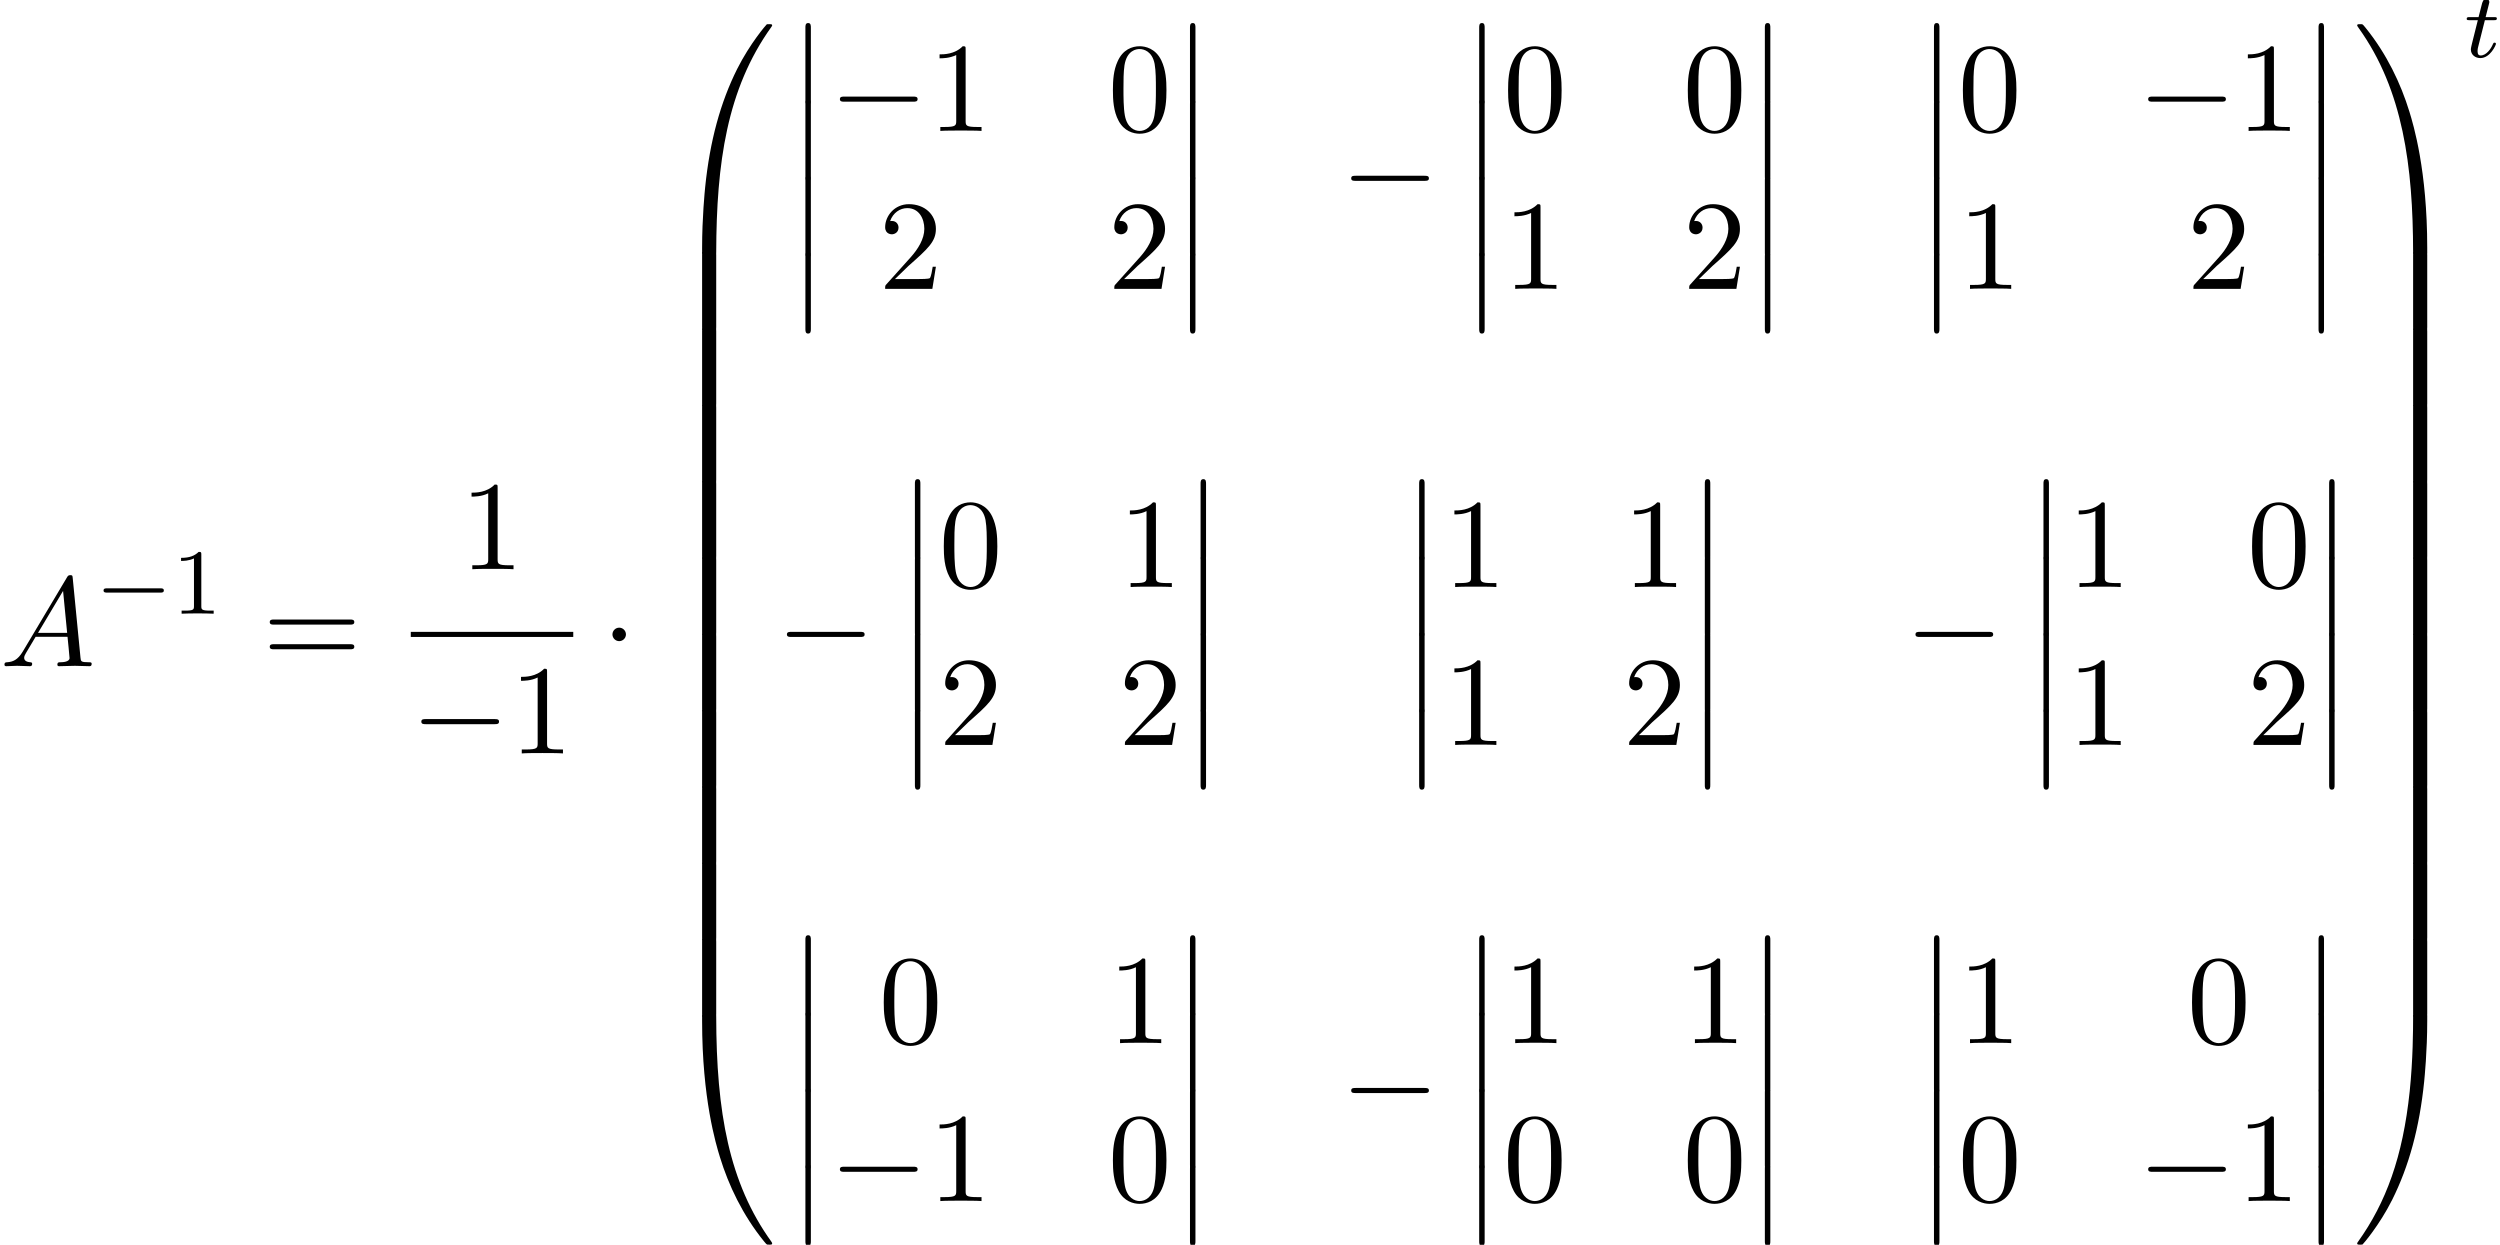 <?xml version='1.0' encoding='UTF-8'?>
<!-- This file was generated by dvisvgm 2.13.3 -->
<svg version='1.1' xmlns='http://www.w3.org/2000/svg' xmlns:xlink='http://www.w3.org/1999/xlink' width='214.476pt' height='106.79pt' viewBox='70.735 57.783 214.476 106.79'>
<defs>
<path id='g3-116' d='M1.761-3.172H2.542C2.694-3.172 2.79-3.172 2.79-3.324C2.79-3.435 2.686-3.435 2.55-3.435H1.825L2.112-4.567C2.144-4.686 2.144-4.726 2.144-4.734C2.144-4.902 2.016-4.981 1.881-4.981C1.61-4.981 1.554-4.766 1.467-4.407L1.219-3.435H.454C.303-3.435 .199-3.435 .199-3.284C.199-3.172 .303-3.172 .438-3.172H1.156L.677-1.259C.63-1.06 .558-.781 .558-.669C.558-.191 .948 .08 1.371 .08C2.224 .08 2.71-1.044 2.71-1.14C2.71-1.227 2.638-1.243 2.59-1.243C2.503-1.243 2.495-1.211 2.439-1.092C2.279-.709 1.881-.143 1.395-.143C1.227-.143 1.132-.255 1.132-.518C1.132-.669 1.156-.757 1.18-.861L1.761-3.172Z'/>
<path id='g0-12' d='M1.582 6.371C1.582 6.545 1.582 6.775 1.811 6.775C2.051 6.775 2.051 6.556 2.051 6.371V.175C2.051 0 2.051-.229 1.822-.229C1.582-.229 1.582-.011 1.582 .175V6.371Z'/>
<path id='g0-48' d='M4.08 19.309C4.32 19.309 4.385 19.309 4.385 19.156C4.407 11.509 5.291 5.16 9.109-.175C9.185-.273 9.185-.295 9.185-.316C9.185-.425 9.109-.425 8.935-.425S8.738-.425 8.716-.404C8.673-.371 7.287 1.222 6.185 3.415C4.745 6.295 3.84 9.6 3.436 13.571C3.404 13.909 3.175 16.178 3.175 18.764V19.189C3.185 19.309 3.251 19.309 3.48 19.309H4.08Z'/>
<path id='g0-49' d='M6.36 18.764C6.36 12.098 5.171 8.193 4.833 7.091C4.091 4.669 2.88 2.116 1.058-.131C.895-.327 .851-.382 .807-.404C.785-.415 .775-.425 .6-.425C.436-.425 .349-.425 .349-.316C.349-.295 .349-.273 .491-.076C4.287 5.225 5.138 11.771 5.149 19.156C5.149 19.309 5.215 19.309 5.455 19.309H6.055C6.284 19.309 6.349 19.309 6.36 19.189V18.764Z'/>
<path id='g0-64' d='M3.48-.545C3.251-.545 3.185-.545 3.175-.425V0C3.175 6.665 4.364 10.571 4.702 11.673C5.444 14.095 6.655 16.647 8.476 18.895C8.64 19.091 8.684 19.145 8.727 19.167C8.749 19.178 8.76 19.189 8.935 19.189S9.185 19.189 9.185 19.08C9.185 19.058 9.185 19.036 9.12 18.938C5.487 13.898 4.396 7.833 4.385-.393C4.385-.545 4.32-.545 4.08-.545H3.48Z'/>
<path id='g0-65' d='M6.36-.425C6.349-.545 6.284-.545 6.055-.545H5.455C5.215-.545 5.149-.545 5.149-.393C5.149 .731 5.138 3.327 4.855 6.044C4.265 11.684 2.815 15.589 .425 18.938C.349 19.036 .349 19.058 .349 19.08C.349 19.189 .436 19.189 .6 19.189C.775 19.189 .796 19.189 .818 19.167C.862 19.135 2.247 17.542 3.349 15.349C4.789 12.469 5.695 9.164 6.098 5.193C6.131 4.855 6.36 2.585 6.36 0V-.425Z'/>
<path id='g0-66' d='M4.385 .185C4.385-.098 4.375-.109 4.08-.109H3.48C3.185-.109 3.175-.098 3.175 .185V6.36C3.175 6.644 3.185 6.655 3.48 6.655H4.08C4.375 6.655 4.385 6.644 4.385 6.36V.185Z'/>
<path id='g0-67' d='M6.36 .185C6.36-.098 6.349-.109 6.055-.109H5.455C5.16-.109 5.149-.098 5.149 .185V6.36C5.149 6.644 5.16 6.655 5.455 6.655H6.055C6.349 6.655 6.36 6.644 6.36 6.36V.185Z'/>
<path id='g5-49' d='M2.503-5.077C2.503-5.292 2.487-5.3 2.271-5.3C1.945-4.981 1.522-4.79 .765-4.79V-4.527C.98-4.527 1.411-4.527 1.873-4.742V-.654C1.873-.359 1.849-.263 1.092-.263H.813V0C1.14-.024 1.825-.024 2.184-.024S3.236-.024 3.563 0V-.263H3.284C2.527-.263 2.503-.359 2.503-.654V-5.077Z'/>
<path id='g1-0' d='M5.571-1.809C5.699-1.809 5.874-1.809 5.874-1.993S5.699-2.176 5.571-2.176H1.004C.877-2.176 .701-2.176 .701-1.993S.877-1.809 1.004-1.809H5.571Z'/>
<path id='g4-65' d='M1.953-1.255C1.516-.524 1.091-.371 .611-.338C.48-.327 .382-.327 .382-.12C.382-.055 .436 0 .524 0C.818 0 1.156-.033 1.462-.033C1.822-.033 2.204 0 2.553 0C2.618 0 2.76 0 2.76-.207C2.76-.327 2.662-.338 2.585-.338C2.335-.36 2.073-.447 2.073-.72C2.073-.851 2.138-.971 2.225-1.124L3.055-2.52H5.793C5.815-2.291 5.967-.807 5.967-.698C5.967-.371 5.4-.338 5.182-.338C5.029-.338 4.92-.338 4.92-.12C4.92 0 5.051 0 5.073 0C5.52 0 5.989-.033 6.436-.033C6.709-.033 7.396 0 7.669 0C7.735 0 7.865 0 7.865-.218C7.865-.338 7.756-.338 7.615-.338C6.938-.338 6.938-.415 6.905-.731L6.24-7.549C6.218-7.767 6.218-7.811 6.033-7.811C5.858-7.811 5.815-7.735 5.749-7.625L1.953-1.255ZM3.262-2.858L5.411-6.458L5.76-2.858H3.262Z'/>
<path id='g6-48' d='M5.018-3.491C5.018-4.364 4.964-5.236 4.582-6.044C4.08-7.091 3.185-7.265 2.727-7.265C2.073-7.265 1.276-6.982 .829-5.967C.48-5.215 .425-4.364 .425-3.491C.425-2.673 .469-1.691 .916-.862C1.385 .022 2.182 .24 2.716 .24C3.305 .24 4.135 .011 4.615-1.025C4.964-1.778 5.018-2.629 5.018-3.491ZM2.716 0C2.291 0 1.647-.273 1.451-1.32C1.331-1.975 1.331-2.978 1.331-3.622C1.331-4.32 1.331-5.04 1.418-5.629C1.625-6.927 2.444-7.025 2.716-7.025C3.076-7.025 3.796-6.829 4.004-5.749C4.113-5.138 4.113-4.309 4.113-3.622C4.113-2.804 4.113-2.062 3.993-1.364C3.829-.327 3.207 0 2.716 0Z'/>
<path id='g6-49' d='M3.207-6.982C3.207-7.244 3.207-7.265 2.956-7.265C2.28-6.567 1.32-6.567 .971-6.567V-6.229C1.189-6.229 1.833-6.229 2.4-6.513V-.862C2.4-.469 2.367-.338 1.385-.338H1.036V0C1.418-.033 2.367-.033 2.804-.033S4.189-.033 4.571 0V-.338H4.222C3.24-.338 3.207-.458 3.207-.862V-6.982Z'/>
<path id='g6-50' d='M1.385-.84L2.542-1.964C4.244-3.469 4.898-4.058 4.898-5.149C4.898-6.393 3.916-7.265 2.585-7.265C1.353-7.265 .545-6.262 .545-5.291C.545-4.68 1.091-4.68 1.124-4.68C1.309-4.68 1.691-4.811 1.691-5.258C1.691-5.542 1.495-5.825 1.113-5.825C1.025-5.825 1.004-5.825 .971-5.815C1.222-6.524 1.811-6.927 2.444-6.927C3.436-6.927 3.905-6.044 3.905-5.149C3.905-4.276 3.36-3.415 2.76-2.738L.665-.404C.545-.284 .545-.262 .545 0H4.593L4.898-1.898H4.625C4.571-1.571 4.495-1.091 4.385-.927C4.309-.84 3.589-.84 3.349-.84H1.385Z'/>
<path id='g6-61' d='M7.495-3.567C7.658-3.567 7.865-3.567 7.865-3.785S7.658-4.004 7.505-4.004H.971C.818-4.004 .611-4.004 .611-3.785S.818-3.567 .982-3.567H7.495ZM7.505-1.451C7.658-1.451 7.865-1.451 7.865-1.669S7.658-1.887 7.495-1.887H.982C.818-1.887 .611-1.887 .611-1.669S.818-1.451 .971-1.451H7.505Z'/>
<path id='g2-0' d='M7.189-2.509C7.375-2.509 7.571-2.509 7.571-2.727S7.375-2.945 7.189-2.945H1.287C1.102-2.945 .905-2.945 .905-2.727S1.102-2.509 1.287-2.509H7.189Z'/>
<path id='g2-1' d='M2.095-2.727C2.095-3.044 1.833-3.305 1.516-3.305S.938-3.044 .938-2.727S1.2-2.149 1.516-2.149S2.095-2.411 2.095-2.727Z'/>
</defs>
<g id='page1'>
<use x='70.735' y='114.936' xlink:href='#g4-65'/>
<use x='78.917' y='110.432' xlink:href='#g1-0'/>
<use x='85.503' y='110.432' xlink:href='#g5-49'/>
<use x='93.266' y='114.936' xlink:href='#g6-61'/>
<use x='110.219' y='106.617' xlink:href='#g6-49'/>
<rect x='105.976' y='111.991' height='.436' width='13.939'/>
<use x='105.976' y='122.419' xlink:href='#g2-0'/>
<use x='114.461' y='122.419' xlink:href='#g6-49'/>
<use x='122.34' y='114.936' xlink:href='#g2-1'/>
<use x='127.794' y='60.281' xlink:href='#g0-48'/>
<use x='127.794' y='79.481' xlink:href='#g0-66'/>
<use x='127.794' y='86.027' xlink:href='#g0-66'/>
<use x='127.794' y='92.572' xlink:href='#g0-66'/>
<use x='127.794' y='99.118' xlink:href='#g0-66'/>
<use x='127.794' y='105.663' xlink:href='#g0-66'/>
<use x='127.794' y='112.209' xlink:href='#g0-66'/>
<use x='127.794' y='118.754' xlink:href='#g0-66'/>
<use x='127.794' y='125.3' xlink:href='#g0-66'/>
<use x='127.794' y='131.845' xlink:href='#g0-66'/>
<use x='127.794' y='138.391' xlink:href='#g0-66'/>
<use x='127.794' y='145.373' xlink:href='#g0-64'/>
<use x='138.249' y='59.989' xlink:href='#g0-12'/>
<use x='138.249' y='66.534' xlink:href='#g0-12'/>
<use x='138.249' y='73.08' xlink:href='#g0-12'/>
<use x='138.249' y='79.625' xlink:href='#g0-12'/>
<use x='141.885' y='69.015' xlink:href='#g2-0'/>
<use x='150.37' y='69.015' xlink:href='#g6-49'/>
<use x='165.787' y='69.015' xlink:href='#g6-48'/>
<use x='146.128' y='82.564' xlink:href='#g6-50'/>
<use x='165.787' y='82.564' xlink:href='#g6-50'/>
<use x='171.242' y='59.989' xlink:href='#g0-12'/>
<use x='171.242' y='66.534' xlink:href='#g0-12'/>
<use x='171.242' y='73.08' xlink:href='#g0-12'/>
<use x='171.242' y='79.625' xlink:href='#g0-12'/>
<use x='185.75' y='75.807' xlink:href='#g2-0'/>
<use x='196.053' y='59.989' xlink:href='#g0-12'/>
<use x='196.053' y='66.534' xlink:href='#g0-12'/>
<use x='196.053' y='73.08' xlink:href='#g0-12'/>
<use x='196.053' y='79.625' xlink:href='#g0-12'/>
<use x='199.689' y='69.015' xlink:href='#g6-48'/>
<use x='215.107' y='69.015' xlink:href='#g6-48'/>
<use x='199.689' y='82.564' xlink:href='#g6-49'/>
<use x='215.107' y='82.564' xlink:href='#g6-50'/>
<use x='220.561' y='59.989' xlink:href='#g0-12'/>
<use x='220.561' y='66.534' xlink:href='#g0-12'/>
<use x='220.561' y='73.08' xlink:href='#g0-12'/>
<use x='220.561' y='79.625' xlink:href='#g0-12'/>
<use x='235.069' y='59.989' xlink:href='#g0-12'/>
<use x='235.069' y='66.534' xlink:href='#g0-12'/>
<use x='235.069' y='73.08' xlink:href='#g0-12'/>
<use x='235.069' y='79.625' xlink:href='#g0-12'/>
<use x='238.706' y='69.015' xlink:href='#g6-48'/>
<use x='254.123' y='69.015' xlink:href='#g2-0'/>
<use x='262.608' y='69.015' xlink:href='#g6-49'/>
<use x='238.706' y='82.564' xlink:href='#g6-49'/>
<use x='258.365' y='82.564' xlink:href='#g6-50'/>
<use x='268.062' y='59.989' xlink:href='#g0-12'/>
<use x='268.062' y='66.534' xlink:href='#g0-12'/>
<use x='268.062' y='73.08' xlink:href='#g0-12'/>
<use x='268.062' y='79.625' xlink:href='#g0-12'/>
<use x='137.34' y='114.936' xlink:href='#g2-0'/>
<use x='147.643' y='99.118' xlink:href='#g0-12'/>
<use x='147.643' y='105.663' xlink:href='#g0-12'/>
<use x='147.643' y='112.209' xlink:href='#g0-12'/>
<use x='147.643' y='118.754' xlink:href='#g0-12'/>
<use x='151.279' y='108.144' xlink:href='#g6-48'/>
<use x='166.696' y='108.144' xlink:href='#g6-49'/>
<use x='151.279' y='121.693' xlink:href='#g6-50'/>
<use x='166.696' y='121.693' xlink:href='#g6-50'/>
<use x='172.151' y='99.118' xlink:href='#g0-12'/>
<use x='172.151' y='105.663' xlink:href='#g0-12'/>
<use x='172.151' y='112.209' xlink:href='#g0-12'/>
<use x='172.151' y='118.754' xlink:href='#g0-12'/>
<use x='190.902' y='99.118' xlink:href='#g0-12'/>
<use x='190.902' y='105.663' xlink:href='#g0-12'/>
<use x='190.902' y='112.209' xlink:href='#g0-12'/>
<use x='190.902' y='118.754' xlink:href='#g0-12'/>
<use x='194.538' y='108.144' xlink:href='#g6-49'/>
<use x='209.955' y='108.144' xlink:href='#g6-49'/>
<use x='194.538' y='121.693' xlink:href='#g6-49'/>
<use x='209.955' y='121.693' xlink:href='#g6-50'/>
<use x='215.41' y='99.118' xlink:href='#g0-12'/>
<use x='215.41' y='105.663' xlink:href='#g0-12'/>
<use x='215.41' y='112.209' xlink:href='#g0-12'/>
<use x='215.41' y='118.754' xlink:href='#g0-12'/>
<use x='234.16' y='114.936' xlink:href='#g2-0'/>
<use x='244.463' y='99.118' xlink:href='#g0-12'/>
<use x='244.463' y='105.663' xlink:href='#g0-12'/>
<use x='244.463' y='112.209' xlink:href='#g0-12'/>
<use x='244.463' y='118.754' xlink:href='#g0-12'/>
<use x='248.1' y='108.144' xlink:href='#g6-49'/>
<use x='263.517' y='108.144' xlink:href='#g6-48'/>
<use x='248.1' y='121.693' xlink:href='#g6-49'/>
<use x='263.517' y='121.693' xlink:href='#g6-50'/>
<use x='268.971' y='99.118' xlink:href='#g0-12'/>
<use x='268.971' y='105.663' xlink:href='#g0-12'/>
<use x='268.971' y='112.209' xlink:href='#g0-12'/>
<use x='268.971' y='118.754' xlink:href='#g0-12'/>
<use x='138.249' y='138.247' xlink:href='#g0-12'/>
<use x='138.249' y='144.793' xlink:href='#g0-12'/>
<use x='138.249' y='151.338' xlink:href='#g0-12'/>
<use x='138.249' y='157.884' xlink:href='#g0-12'/>
<use x='146.128' y='147.273' xlink:href='#g6-48'/>
<use x='165.787' y='147.273' xlink:href='#g6-49'/>
<use x='141.885' y='160.822' xlink:href='#g2-0'/>
<use x='150.37' y='160.822' xlink:href='#g6-49'/>
<use x='165.787' y='160.822' xlink:href='#g6-48'/>
<use x='171.242' y='138.247' xlink:href='#g0-12'/>
<use x='171.242' y='144.793' xlink:href='#g0-12'/>
<use x='171.242' y='151.338' xlink:href='#g0-12'/>
<use x='171.242' y='157.884' xlink:href='#g0-12'/>
<use x='185.75' y='154.065' xlink:href='#g2-0'/>
<use x='196.053' y='138.247' xlink:href='#g0-12'/>
<use x='196.053' y='144.793' xlink:href='#g0-12'/>
<use x='196.053' y='151.338' xlink:href='#g0-12'/>
<use x='196.053' y='157.884' xlink:href='#g0-12'/>
<use x='199.689' y='147.273' xlink:href='#g6-49'/>
<use x='215.107' y='147.273' xlink:href='#g6-49'/>
<use x='199.689' y='160.822' xlink:href='#g6-48'/>
<use x='215.107' y='160.822' xlink:href='#g6-48'/>
<use x='220.561' y='138.247' xlink:href='#g0-12'/>
<use x='220.561' y='144.793' xlink:href='#g0-12'/>
<use x='220.561' y='151.338' xlink:href='#g0-12'/>
<use x='220.561' y='157.884' xlink:href='#g0-12'/>
<use x='235.069' y='138.247' xlink:href='#g0-12'/>
<use x='235.069' y='144.793' xlink:href='#g0-12'/>
<use x='235.069' y='151.338' xlink:href='#g0-12'/>
<use x='235.069' y='157.884' xlink:href='#g0-12'/>
<use x='238.706' y='147.273' xlink:href='#g6-49'/>
<use x='258.365' y='147.273' xlink:href='#g6-48'/>
<use x='238.706' y='160.822' xlink:href='#g6-48'/>
<use x='254.123' y='160.822' xlink:href='#g2-0'/>
<use x='262.608' y='160.822' xlink:href='#g6-49'/>
<use x='268.062' y='138.247' xlink:href='#g0-12'/>
<use x='268.062' y='144.793' xlink:href='#g0-12'/>
<use x='268.062' y='151.338' xlink:href='#g0-12'/>
<use x='268.062' y='157.884' xlink:href='#g0-12'/>
<use x='272.608' y='60.281' xlink:href='#g0-49'/>
<use x='272.608' y='79.481' xlink:href='#g0-67'/>
<use x='272.608' y='86.027' xlink:href='#g0-67'/>
<use x='272.608' y='92.572' xlink:href='#g0-67'/>
<use x='272.608' y='99.118' xlink:href='#g0-67'/>
<use x='272.608' y='105.663' xlink:href='#g0-67'/>
<use x='272.608' y='112.209' xlink:href='#g0-67'/>
<use x='272.608' y='118.754' xlink:href='#g0-67'/>
<use x='272.608' y='125.3' xlink:href='#g0-67'/>
<use x='272.608' y='131.845' xlink:href='#g0-67'/>
<use x='272.608' y='138.391' xlink:href='#g0-67'/>
<use x='272.608' y='145.373' xlink:href='#g0-65'/>
<use x='282.153' y='62.686' xlink:href='#g3-116'/>
</g>
</svg><!--Rendered by QuickLaTeX.com-->